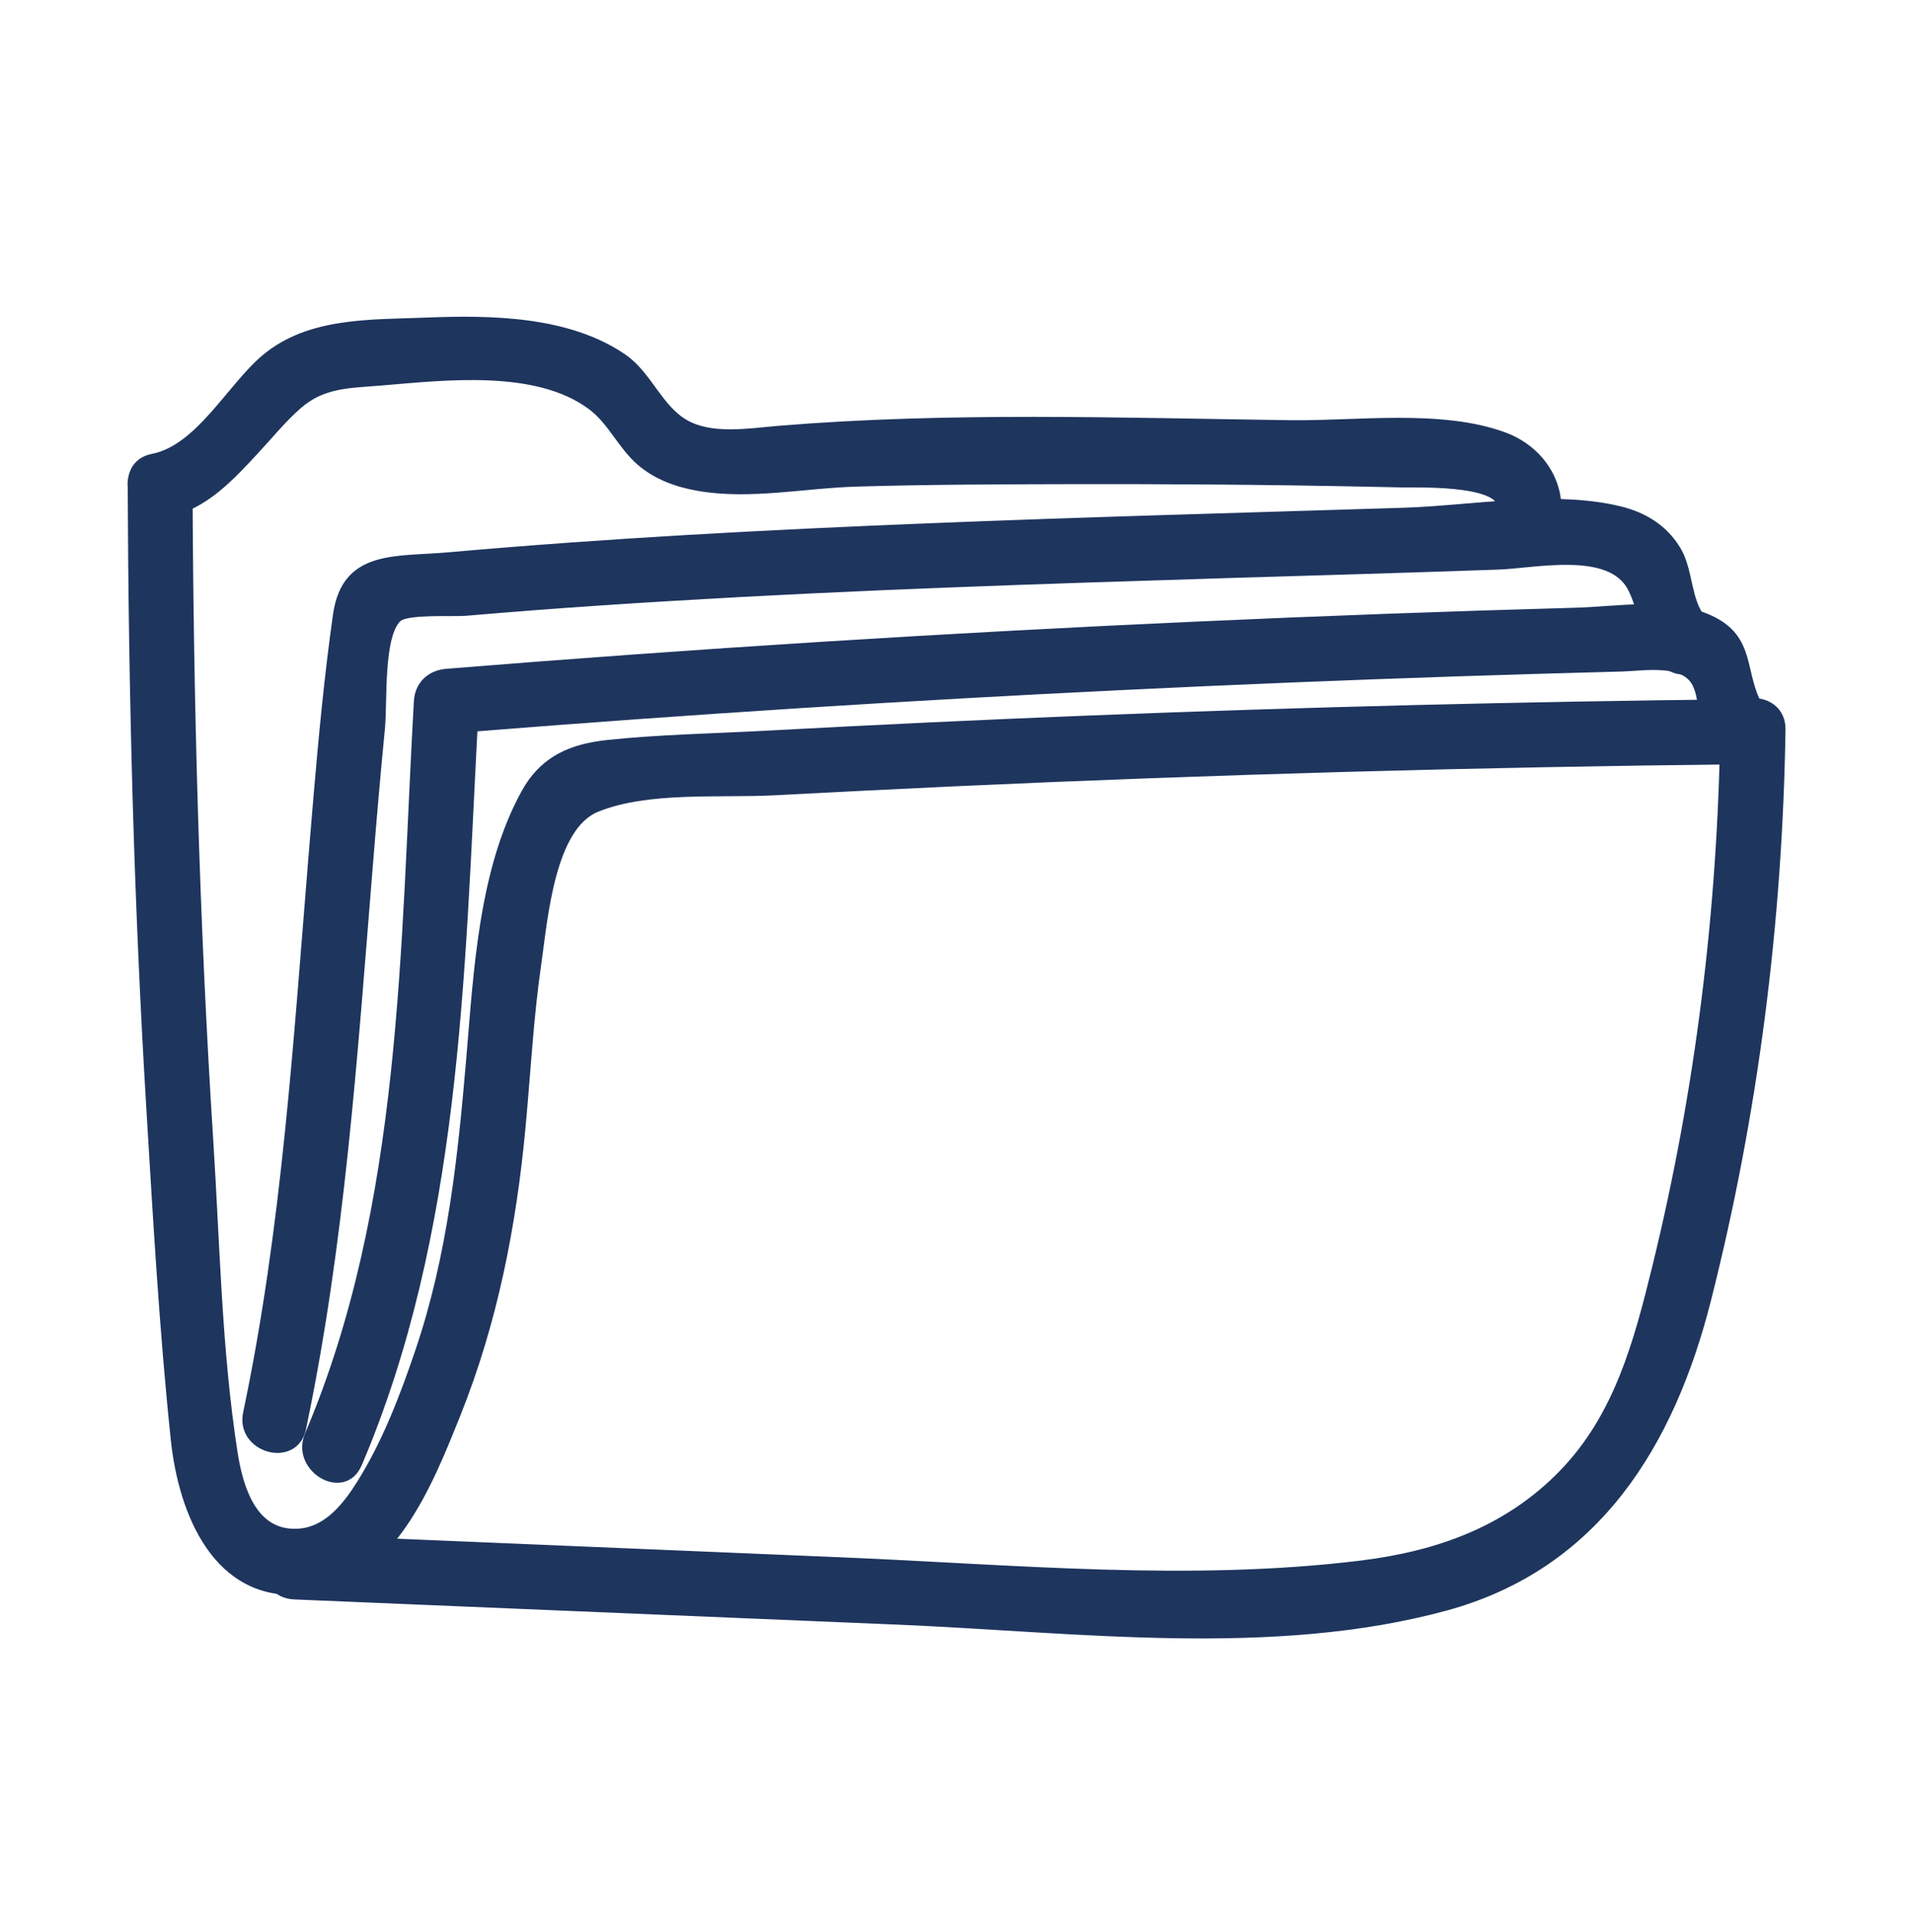 <svg width="100" height="101" viewBox="0 0 100 101" fill="none" xmlns="http://www.w3.org/2000/svg">
<path d="M22.275 16.703C25.627 16.568 29.725 16.61 32.647 18.626C33.313 19.088 33.783 19.76 34.249 20.399C34.719 21.044 35.188 21.659 35.859 22.047C36.529 22.434 37.352 22.547 38.203 22.545C39.055 22.543 39.917 22.426 40.672 22.363C49.533 21.628 58.574 21.943 67.451 22.068L68.105 22.069C68.769 22.064 69.465 22.04 70.179 22.015C71.13 21.981 72.112 21.944 73.091 21.943C75.046 21.943 76.995 22.088 78.654 22.699C81.062 23.587 82.264 26.161 81.035 28.466C81.034 28.469 81.035 28.473 81.033 28.476C80.792 28.927 80.435 29.171 80.048 29.248C79.664 29.324 79.258 29.234 78.917 29.034C78.236 28.635 77.78 27.775 78.267 26.866C78.379 26.657 78.395 26.489 78.355 26.354C78.313 26.216 78.206 26.091 78.036 25.98C77.693 25.757 77.129 25.614 76.495 25.524C75.232 25.346 73.763 25.39 73.397 25.383C71.413 25.338 69.433 25.303 67.448 25.273C64.722 25.236 61.994 25.215 59.267 25.209L56.54 25.208C52.615 25.218 48.681 25.223 44.758 25.338C43.413 25.378 42.029 25.551 40.631 25.656C39.237 25.761 37.837 25.799 36.482 25.561C35.377 25.37 34.273 24.975 33.399 24.219C32.889 23.777 32.507 23.234 32.126 22.714C31.743 22.19 31.359 21.689 30.84 21.304C29.426 20.254 27.531 19.871 25.56 19.787C23.589 19.704 21.559 19.92 19.883 20.058C18.225 20.194 16.905 20.17 15.655 21.264C14.841 21.974 14.155 22.829 13.408 23.631C12.149 24.99 10.727 26.544 8.799 26.916C7.79 27.111 7.075 26.433 6.864 25.673C6.759 25.292 6.775 24.881 6.95 24.537C7.127 24.191 7.459 23.923 7.961 23.825C9.145 23.595 10.144 22.693 11.085 21.639C11.555 21.112 12.003 20.557 12.453 20.03C12.901 19.507 13.349 19.015 13.81 18.631C14.992 17.648 16.39 17.196 17.849 16.975C19.305 16.753 20.834 16.76 22.275 16.703Z" fill="#1E355E" stroke="#1E355E" stroke-width="0.2" stroke-linejoin="round"/>
<path d="M8.361 23.814C8.757 23.815 9.157 23.942 9.459 24.201C9.763 24.462 9.964 24.852 9.965 25.363C10.01 36.807 10.32 48.24 11.05 59.662C11.395 65.058 11.49 70.604 12.319 75.933V75.934C12.466 76.883 12.727 77.96 13.243 78.772C13.501 79.176 13.819 79.511 14.217 79.731C14.614 79.952 15.095 80.062 15.682 80.009C17.063 79.883 18.024 78.677 18.73 77.555C20.069 75.435 21.006 72.985 21.811 70.606C23.496 65.629 24.031 60.53 24.476 55.305C24.86 50.804 25.115 45.453 27.368 41.385L27.557 41.067C28.012 40.357 28.567 39.852 29.214 39.497C29.952 39.092 30.805 38.885 31.76 38.784C34.498 38.494 37.285 38.449 40.03 38.299C45.591 37.999 51.156 37.734 56.722 37.514C68.178 37.059 79.644 36.778 91.109 36.653C91.621 36.648 92.012 36.844 92.273 37.145C92.533 37.445 92.659 37.843 92.659 38.238C92.659 38.634 92.531 39.034 92.272 39.338C92.012 39.644 91.622 39.848 91.111 39.853C77.353 39.998 63.598 40.379 49.855 41.009C46.745 41.154 43.64 41.309 40.53 41.474C39.804 41.513 39.024 41.519 38.225 41.523C37.424 41.528 36.602 41.531 35.787 41.562C34.155 41.626 32.561 41.805 31.232 42.341C30.658 42.572 30.2 43.036 29.83 43.648C29.46 44.261 29.183 45.016 28.968 45.82C28.538 47.43 28.365 49.211 28.194 50.398C27.785 53.214 27.64 56.057 27.375 58.898C26.894 64.069 25.912 69.119 23.973 73.961C23.249 75.766 22.38 77.971 21.124 79.78C19.867 81.591 18.211 83.019 15.91 83.248C13.575 83.48 11.948 82.427 10.861 80.847C9.778 79.272 9.23 77.173 9.031 75.289C8.426 69.536 8.1 63.728 7.75 57.954C7.091 47.114 6.817 36.264 6.776 25.405C6.77 25.392 6.766 25.378 6.766 25.363C6.764 24.852 6.962 24.461 7.266 24.2C7.567 23.941 7.966 23.814 8.361 23.814Z" fill="#1E355E" stroke="#1E355E" stroke-width="0.2" stroke-linejoin="round"/>
<path d="M91.657 36.592C92.052 36.592 92.451 36.718 92.749 36.977C93.05 37.239 93.243 37.63 93.235 38.141C93.08 48.203 91.809 58.246 89.332 68.004C87.433 75.48 83.557 81.917 75.627 84.091C71.076 85.337 66.225 85.619 61.357 85.542C56.493 85.465 51.595 85.029 46.971 84.834C36.436 84.394 25.91 83.954 15.376 83.514C14.347 83.471 13.836 82.643 13.835 81.853C13.835 81.458 13.961 81.064 14.221 80.772C14.482 80.477 14.874 80.293 15.385 80.314C24.925 80.714 34.47 81.114 44.015 81.514C53.007 81.889 62.199 82.783 71.153 81.68C75.149 81.186 78.779 79.892 81.633 76.939C84.486 73.987 85.507 70.148 86.468 66.231C88.726 57.028 89.88 47.615 90.025 38.143L90.037 38.102C90.054 37.609 90.256 37.231 90.557 36.977C90.862 36.718 91.262 36.592 91.657 36.592Z" fill="#1E355E" stroke="#1E355E" stroke-width="0.2" stroke-linejoin="round"/>
<path d="M85.917 31.685C87.133 31.669 88.349 31.78 89.401 32.259C89.983 32.524 90.381 32.839 90.663 33.195C90.945 33.551 91.109 33.942 91.231 34.35C91.291 34.553 91.343 34.762 91.393 34.974C91.443 35.186 91.491 35.4 91.549 35.617C91.664 36.051 91.812 36.493 92.066 36.935C92.322 37.379 92.344 37.819 92.212 38.198C92.08 38.575 91.799 38.888 91.457 39.087C91.115 39.286 90.707 39.377 90.316 39.304C89.924 39.23 89.557 38.992 89.303 38.549C89.04 38.088 88.958 37.566 88.887 37.075C88.814 36.577 88.751 36.117 88.542 35.738C88.238 35.188 87.606 34.988 86.876 34.938C86.514 34.913 86.136 34.925 85.777 34.946C85.422 34.967 85.078 34.997 84.798 35.005H84.797C81.912 35.08 79.027 35.165 76.143 35.26C70.313 35.455 64.489 35.69 58.665 35.975H58.664C47.386 36.52 36.116 37.241 24.86 38.139C24.177 51.079 23.969 64.449 18.816 76.564C18.814 76.569 18.81 76.573 18.807 76.578C18.606 77.041 18.282 77.298 17.914 77.384C17.547 77.469 17.151 77.38 16.811 77.18C16.133 76.78 15.641 75.91 16.038 74.976C21.134 62.991 21.009 49.48 21.734 36.659C21.761 36.204 21.935 35.822 22.217 35.545C22.499 35.269 22.884 35.101 23.326 35.065C36.382 34.004 49.459 33.185 62.545 32.595C69.16 32.295 75.776 32.054 82.392 31.869C82.933 31.854 83.509 31.812 84.103 31.771C84.697 31.731 85.308 31.692 85.917 31.685Z" fill="#1E355E" stroke="#1E355E" stroke-width="0.2" stroke-linejoin="round"/>
<path d="M79.048 26.244C80.995 26.132 82.942 26.14 84.704 26.571C85.984 26.881 87.085 27.559 87.772 28.727L87.89 28.951C88.145 29.487 88.256 30.108 88.39 30.688C88.525 31.275 88.682 31.824 89.019 32.252L89.176 32.428L89.301 32.566C89.568 32.895 89.668 33.258 89.642 33.607C89.611 34.004 89.419 34.377 89.14 34.656C88.86 34.936 88.488 35.128 88.092 35.157C87.692 35.187 87.275 35.051 86.914 34.688C86.305 34.077 86.05 33.438 85.859 32.785C85.668 32.13 85.545 31.478 85.201 30.799C84.679 29.774 83.472 29.463 82.106 29.432C81.428 29.416 80.722 29.469 80.061 29.53C79.403 29.592 78.785 29.661 78.294 29.678C73.464 29.848 68.633 29.987 63.803 30.132L63.804 30.133C54.249 30.428 44.695 30.739 35.156 31.314C32.737 31.458 30.322 31.618 27.908 31.803H27.907C26.718 31.893 25.529 31.993 24.339 32.093C24.171 32.107 23.892 32.108 23.569 32.107C23.244 32.107 22.868 32.106 22.499 32.116C22.129 32.127 21.769 32.148 21.474 32.192C21.326 32.215 21.197 32.243 21.093 32.276C21.04 32.294 20.995 32.312 20.959 32.33L20.873 32.387C20.649 32.594 20.485 32.957 20.368 33.428C20.252 33.895 20.186 34.451 20.145 35.027C20.105 35.603 20.092 36.196 20.079 36.734C20.067 37.27 20.055 37.756 20.02 38.113C19.775 40.592 19.565 43.072 19.365 45.557C18.576 55.295 17.915 65.084 15.9 74.678L15.898 74.699C15.793 75.199 15.518 75.53 15.168 75.705C14.821 75.879 14.408 75.896 14.027 75.79C13.267 75.579 12.597 74.864 12.808 73.857C14.836 64.23 15.435 54.408 16.24 44.61L16.501 41.488C16.768 38.364 17.067 35.238 17.506 32.134C17.623 31.314 17.877 30.715 18.244 30.277C18.611 29.839 19.085 29.569 19.626 29.398C20.165 29.226 20.775 29.151 21.419 29.104C22.071 29.055 22.743 29.035 23.441 28.974C31.784 28.233 40.156 27.793 48.522 27.458C56.802 27.123 65.088 26.904 73.367 26.644C75.153 26.588 77.092 26.357 79.048 26.244Z" fill="#1E355E" stroke="#1E355E" stroke-width="0.2" stroke-linejoin="round"/>
</svg>
